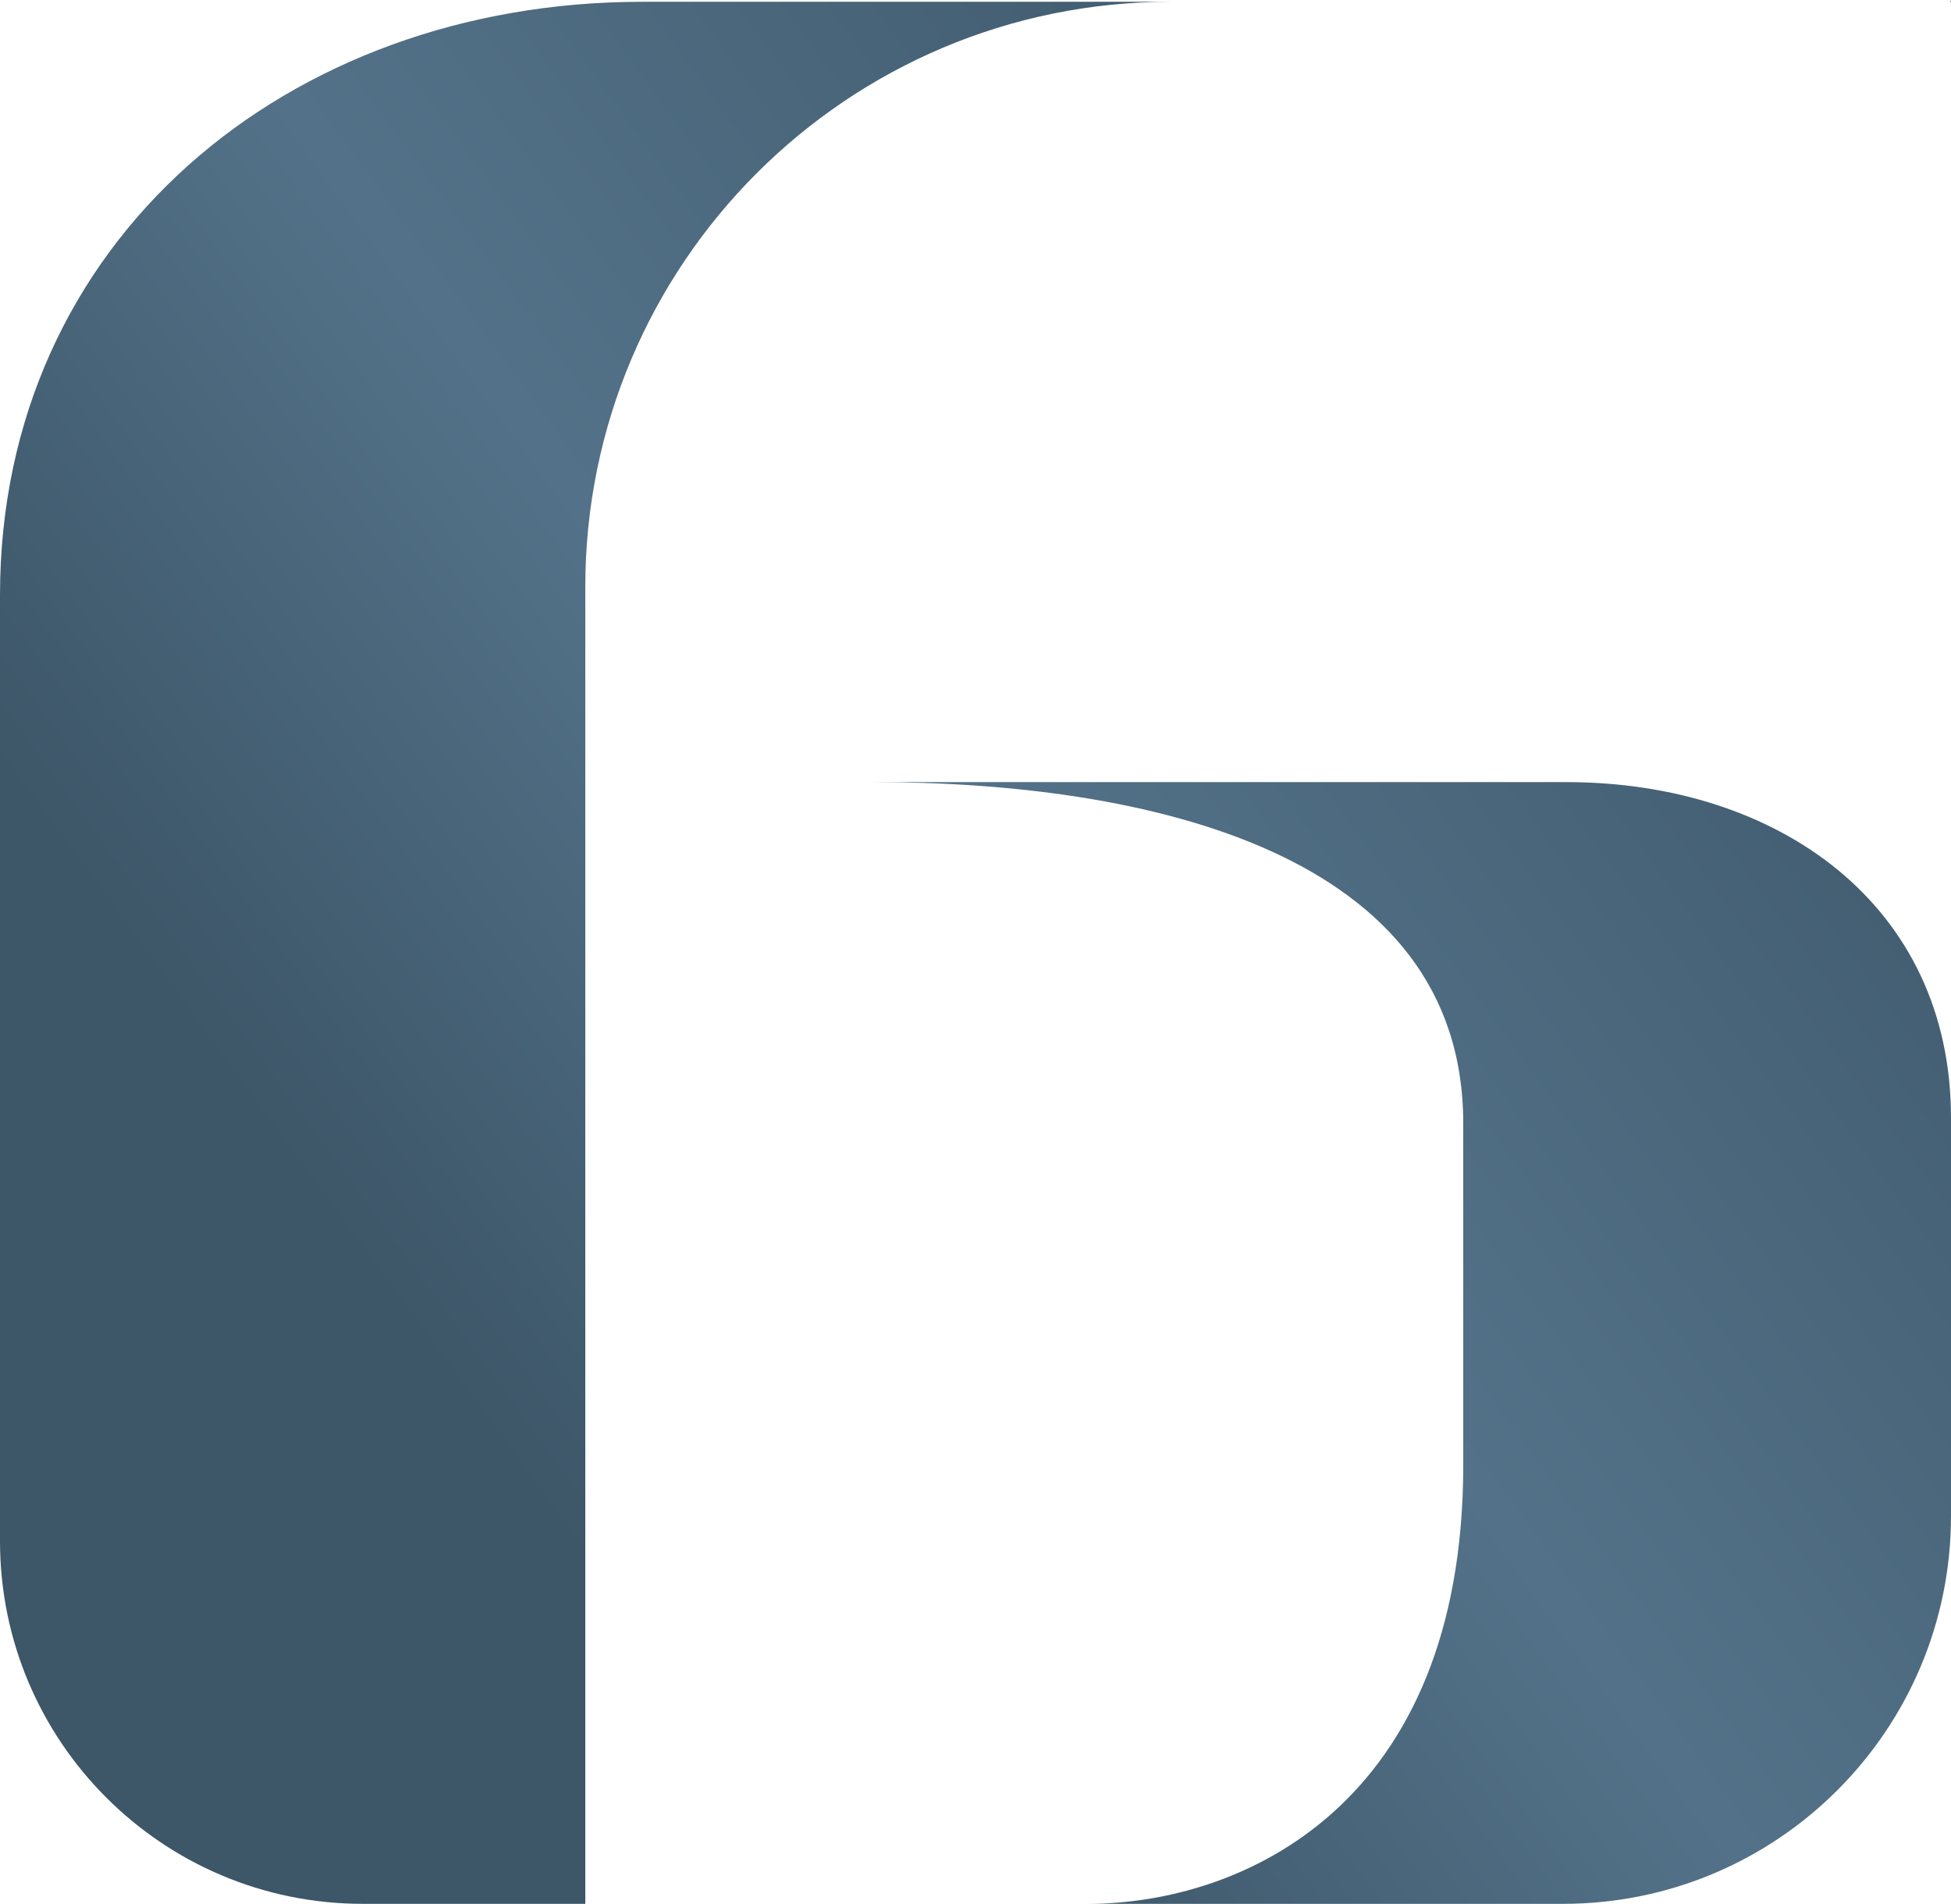 <?xml version="1.0" encoding="UTF-8"?><svg id="Layer_2" xmlns="http://www.w3.org/2000/svg" xmlns:xlink="http://www.w3.org/1999/xlink" viewBox="0 0 360 351.33"><defs><style>.cls-1{fill:url(#linear-gradient-2);}.cls-2{fill:url(#linear-gradient);}</style><linearGradient id="linear-gradient" x1="47.67" y1="207.94" x2="293.67" y2="27.94" gradientUnits="userSpaceOnUse"><stop offset="0" stop-color="#3d5668"/><stop offset=".38" stop-color="#537289"/><stop offset="1" stop-color="#3d5668"/></linearGradient><linearGradient id="linear-gradient-2" x1="139.14" y1="299.62" x2="385.14" y2="119.62" gradientUnits="userSpaceOnUse"><stop offset="0" stop-color="#3d5668"/><stop offset=".4" stop-color="#537289"/><stop offset="1" stop-color="#3d5668"/></linearGradient></defs><g id="Layer_3"><path class="cls-2" d="M360,.33v-.33c0,.18-.15.33-.33.33h-143.67c-29.82,0-56.82,12.09-76.37,31.63-19.54,19.55-31.63,46.55-31.63,76.37v243h-41.05c-36.98,0-66.95-29.98-66.95-66.95V109.83C0,44.39,53.05.33,118.5.33h241.5Z"/><path class="cls-1" d="M360,206.29v73.45c0,39.54-32.05,71.59-71.59,71.59h-87.71c28.33,0,69.3-18,69.3-81v-63c0-50.23-58.71-63-108.94-63h-53.06,181.04c39.19,0,70.96,22.77,70.96,61.96Z"/></g></svg>